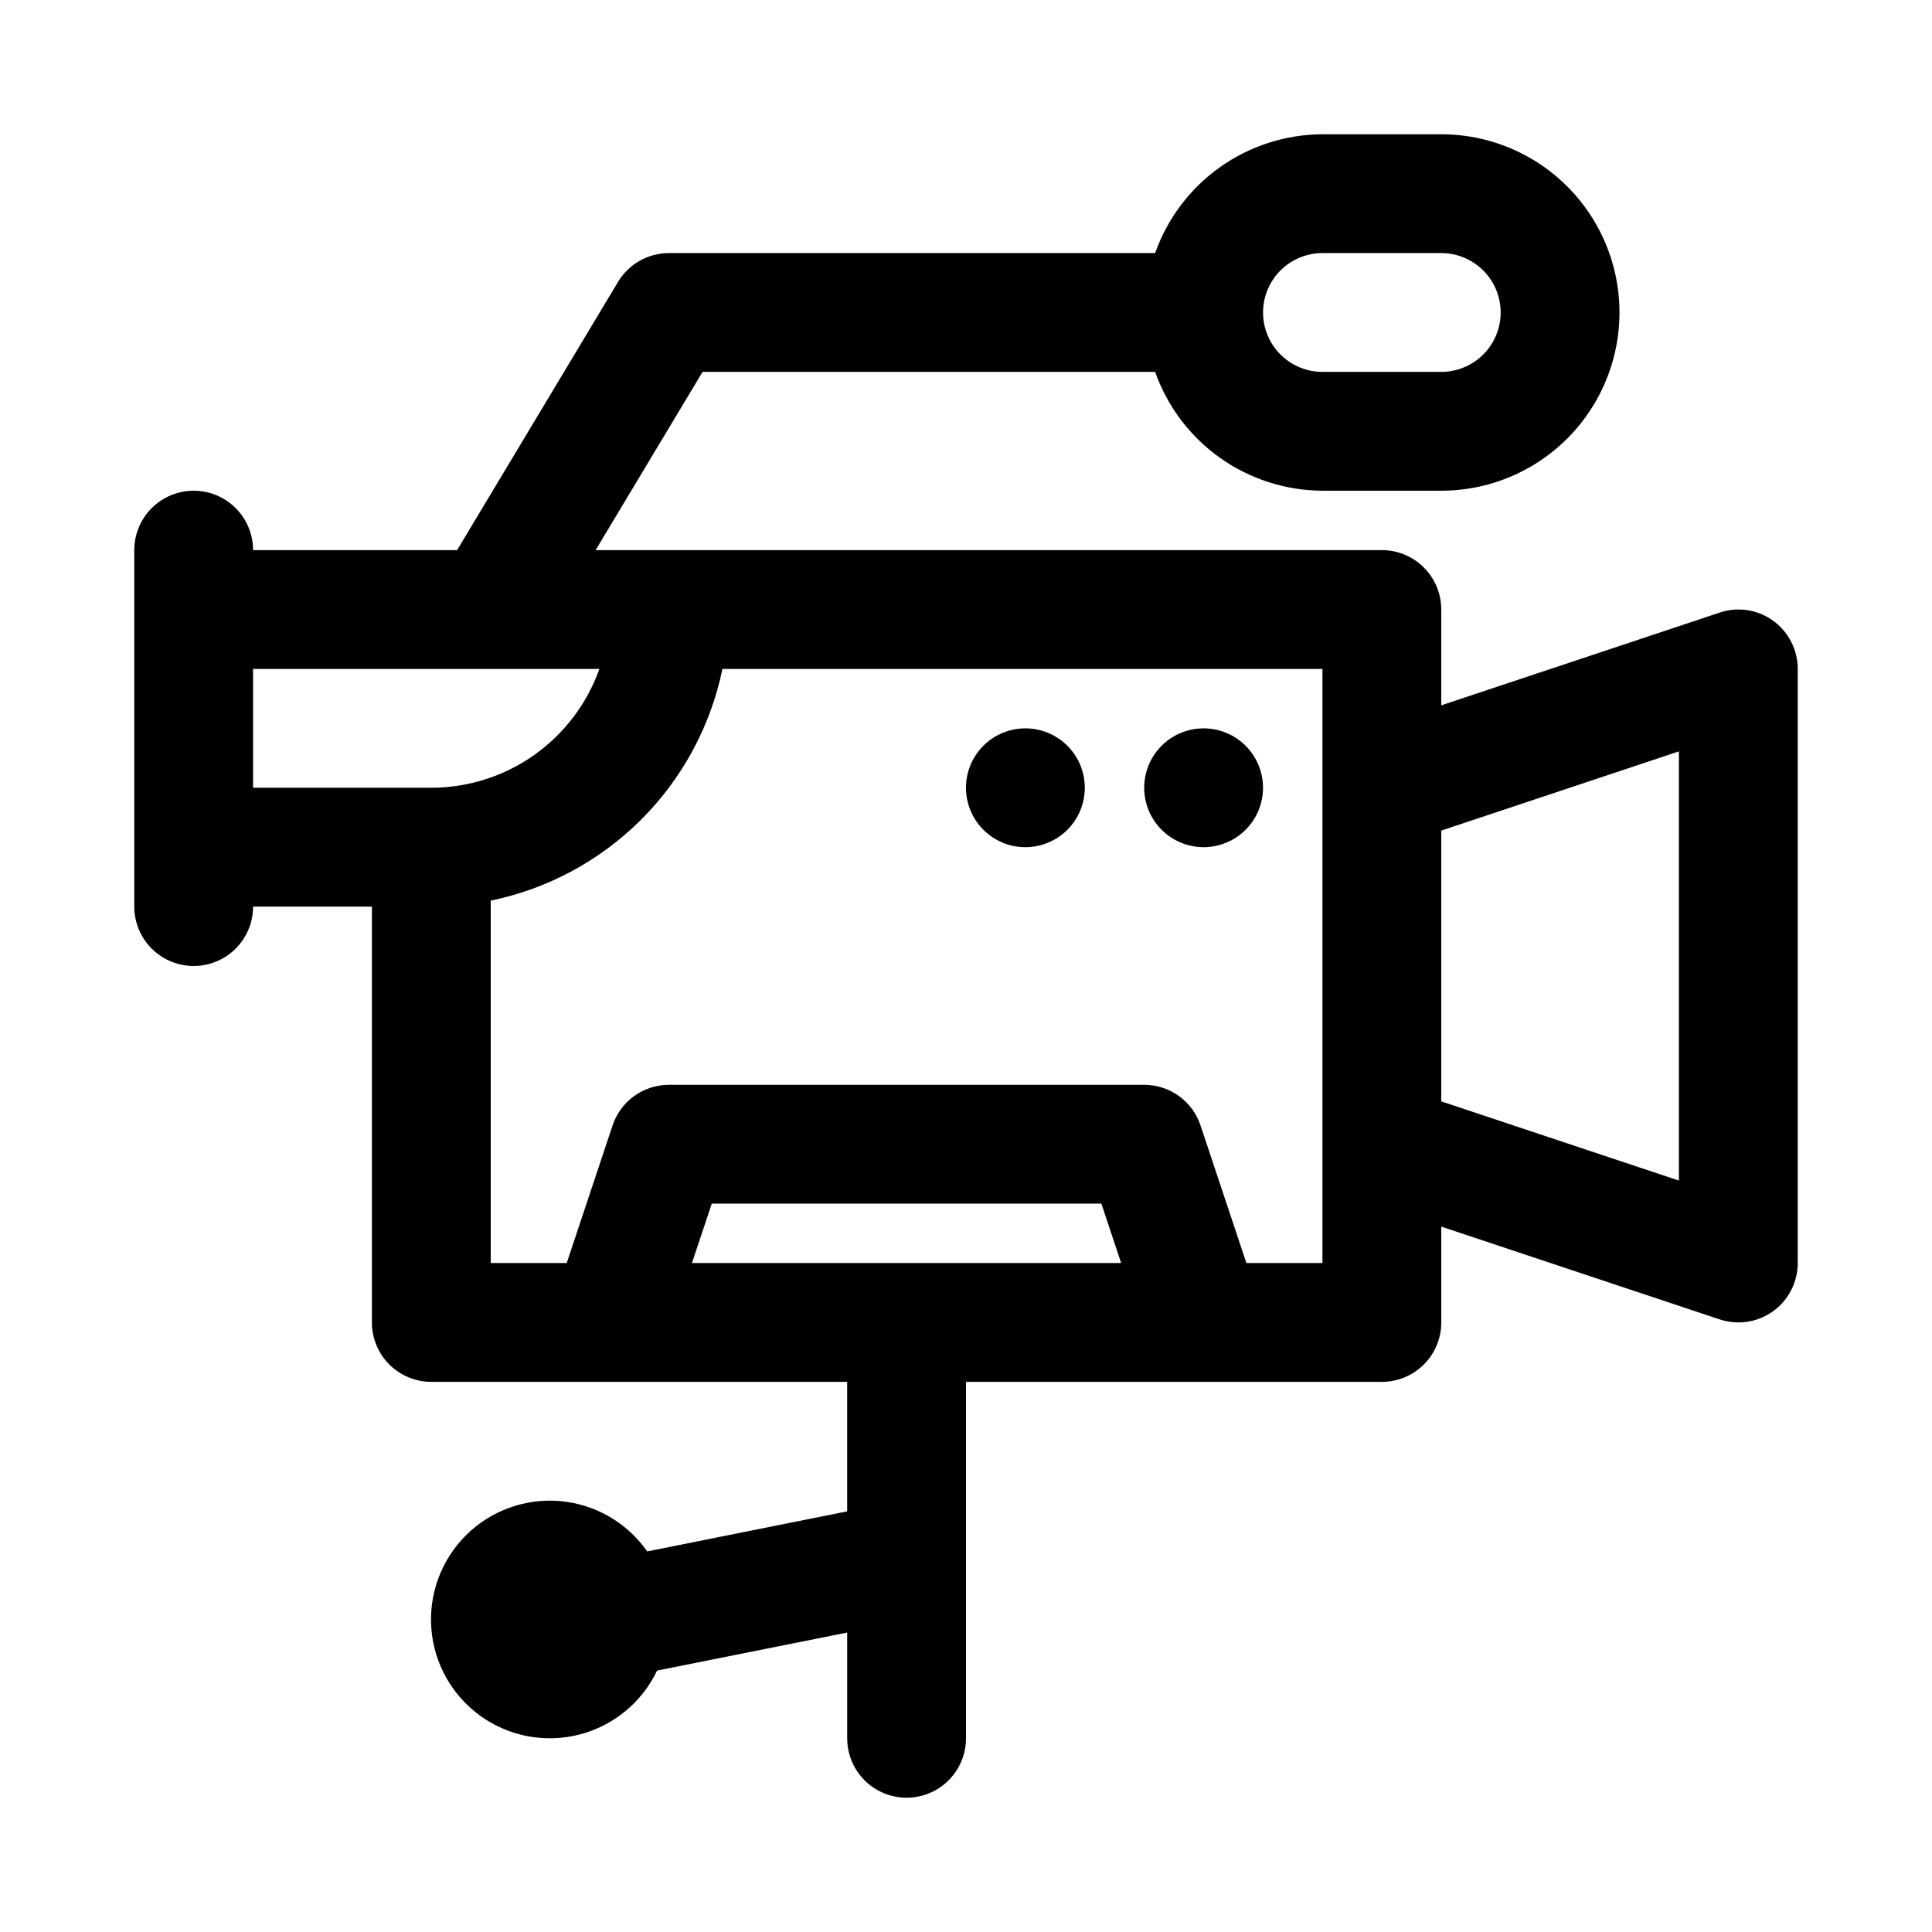 <?xml version="1.0" encoding="UTF-8"?>
<!-- The Best Svg Icon site in the world: iconSvg.co, Visit us! https://iconsvg.co -->
<svg fill="#000000" width="800px" height="800px" version="1.1" viewBox="144 144 512 512" xmlns="http://www.w3.org/2000/svg">
 <path d="m613.88 308.49c-4.098-2.969-9.379-3.766-14.172-2.141l-73.762 24.578v-25.395c0-4.176-1.656-8.18-4.609-11.133s-6.957-4.613-11.133-4.613h-208.36l28.34-47.23h119.94c3.242 9.176 9.242 17.129 17.18 22.766 7.938 5.633 17.422 8.68 27.152 8.723h31.488c16.875 0 32.469-9.004 40.906-23.617 8.438-14.613 8.438-32.617 0-47.23s-24.031-23.617-40.906-23.617h-31.488c-9.73 0.039-19.215 3.086-27.152 8.723-7.938 5.637-13.938 13.59-17.18 22.766h-128.85c-5.523 0-10.645 2.898-13.492 7.637l-42.648 71.082h-54.066c0-5.625-3-10.82-7.871-13.633-4.871-2.812-10.875-2.812-15.746 0s-7.871 8.008-7.871 13.633v94.465c0 5.625 3 10.824 7.871 13.637s10.875 2.812 15.746 0c4.871-2.812 7.871-8.012 7.871-13.637h31.488v110.21c0 4.176 1.656 8.184 4.609 11.133 2.953 2.953 6.957 4.613 11.133 4.613h110.21v34.32l-52.996 10.613h0.004c-5.324-7.617-13.738-12.496-22.996-13.328-9.258-0.828-18.41 2.473-25.004 9.02-6.594 6.551-9.957 15.68-9.191 24.941 0.766 9.262 5.586 17.711 13.168 23.09 7.578 5.375 17.148 7.125 26.145 4.785 8.992-2.34 16.496-8.535 20.492-16.926l50.383-10.078v28.027c0 5.625 3 10.82 7.871 13.633 4.871 2.812 10.871 2.812 15.742 0s7.875-8.008 7.875-13.633v-94.465h110.21c4.176 0 8.18-1.66 11.133-4.613 2.953-2.949 4.609-6.957 4.609-11.133v-25.395l73.746 24.578c1.602 0.543 3.285 0.82 4.977 0.816 4.176 0 8.18-1.656 11.133-4.609 2.953-2.953 4.609-6.957 4.609-11.133v-157.44c0.008-5.062-2.426-9.82-6.531-12.785zm-119.42-97.422h31.488c5.625 0 10.824 3 13.637 7.871s2.812 10.875 0 15.746-8.012 7.871-13.637 7.871h-31.488c-5.621 0-10.82-3-13.633-7.871s-2.812-10.875 0-15.746 8.012-7.871 13.633-7.871zm-283.39 110.21h91.773c-3.269 9.203-9.305 17.168-17.277 22.809-7.977 5.637-17.5 8.668-27.266 8.68h-47.23zm116.3 157.44 5.258-15.742h103.25l5.242 15.742zm167.09 0h-20.152l-12.156-36.465h0.004c-1.043-3.133-3.047-5.859-5.727-7.789-2.676-1.934-5.894-2.977-9.199-2.977h-125.95c-3.305-0.004-6.527 1.039-9.207 2.969-2.684 1.934-4.688 4.664-5.734 7.797l-12.152 36.465h-20.137v-96.039c15.113-3.117 28.984-10.59 39.898-21.504 10.91-10.914 18.387-24.781 21.504-39.898h159.01zm94.465-21.852-62.977-20.988v-71.762l62.977-20.988zm-141.7-104.1c0-4.176 1.66-8.18 4.613-11.133 2.949-2.953 6.957-4.609 11.133-4.609 4.172 0 8.18 1.656 11.133 4.609 2.949 2.953 4.609 6.957 4.609 11.133s-1.66 8.18-4.609 11.133c-2.953 2.953-6.961 4.613-11.133 4.613-4.176 0-8.184-1.66-11.133-4.613-2.953-2.953-4.613-6.957-4.613-11.133zm-47.23 0c0-4.176 1.656-8.18 4.609-11.133 2.953-2.953 6.957-4.609 11.133-4.609 4.176 0 8.18 1.656 11.133 4.609 2.953 2.953 4.613 6.957 4.613 11.133s-1.66 8.18-4.613 11.133c-2.953 2.953-6.957 4.613-11.133 4.613-4.176 0-8.18-1.66-11.133-4.613-2.953-2.953-4.609-6.957-4.609-11.133z"/>
</svg>
